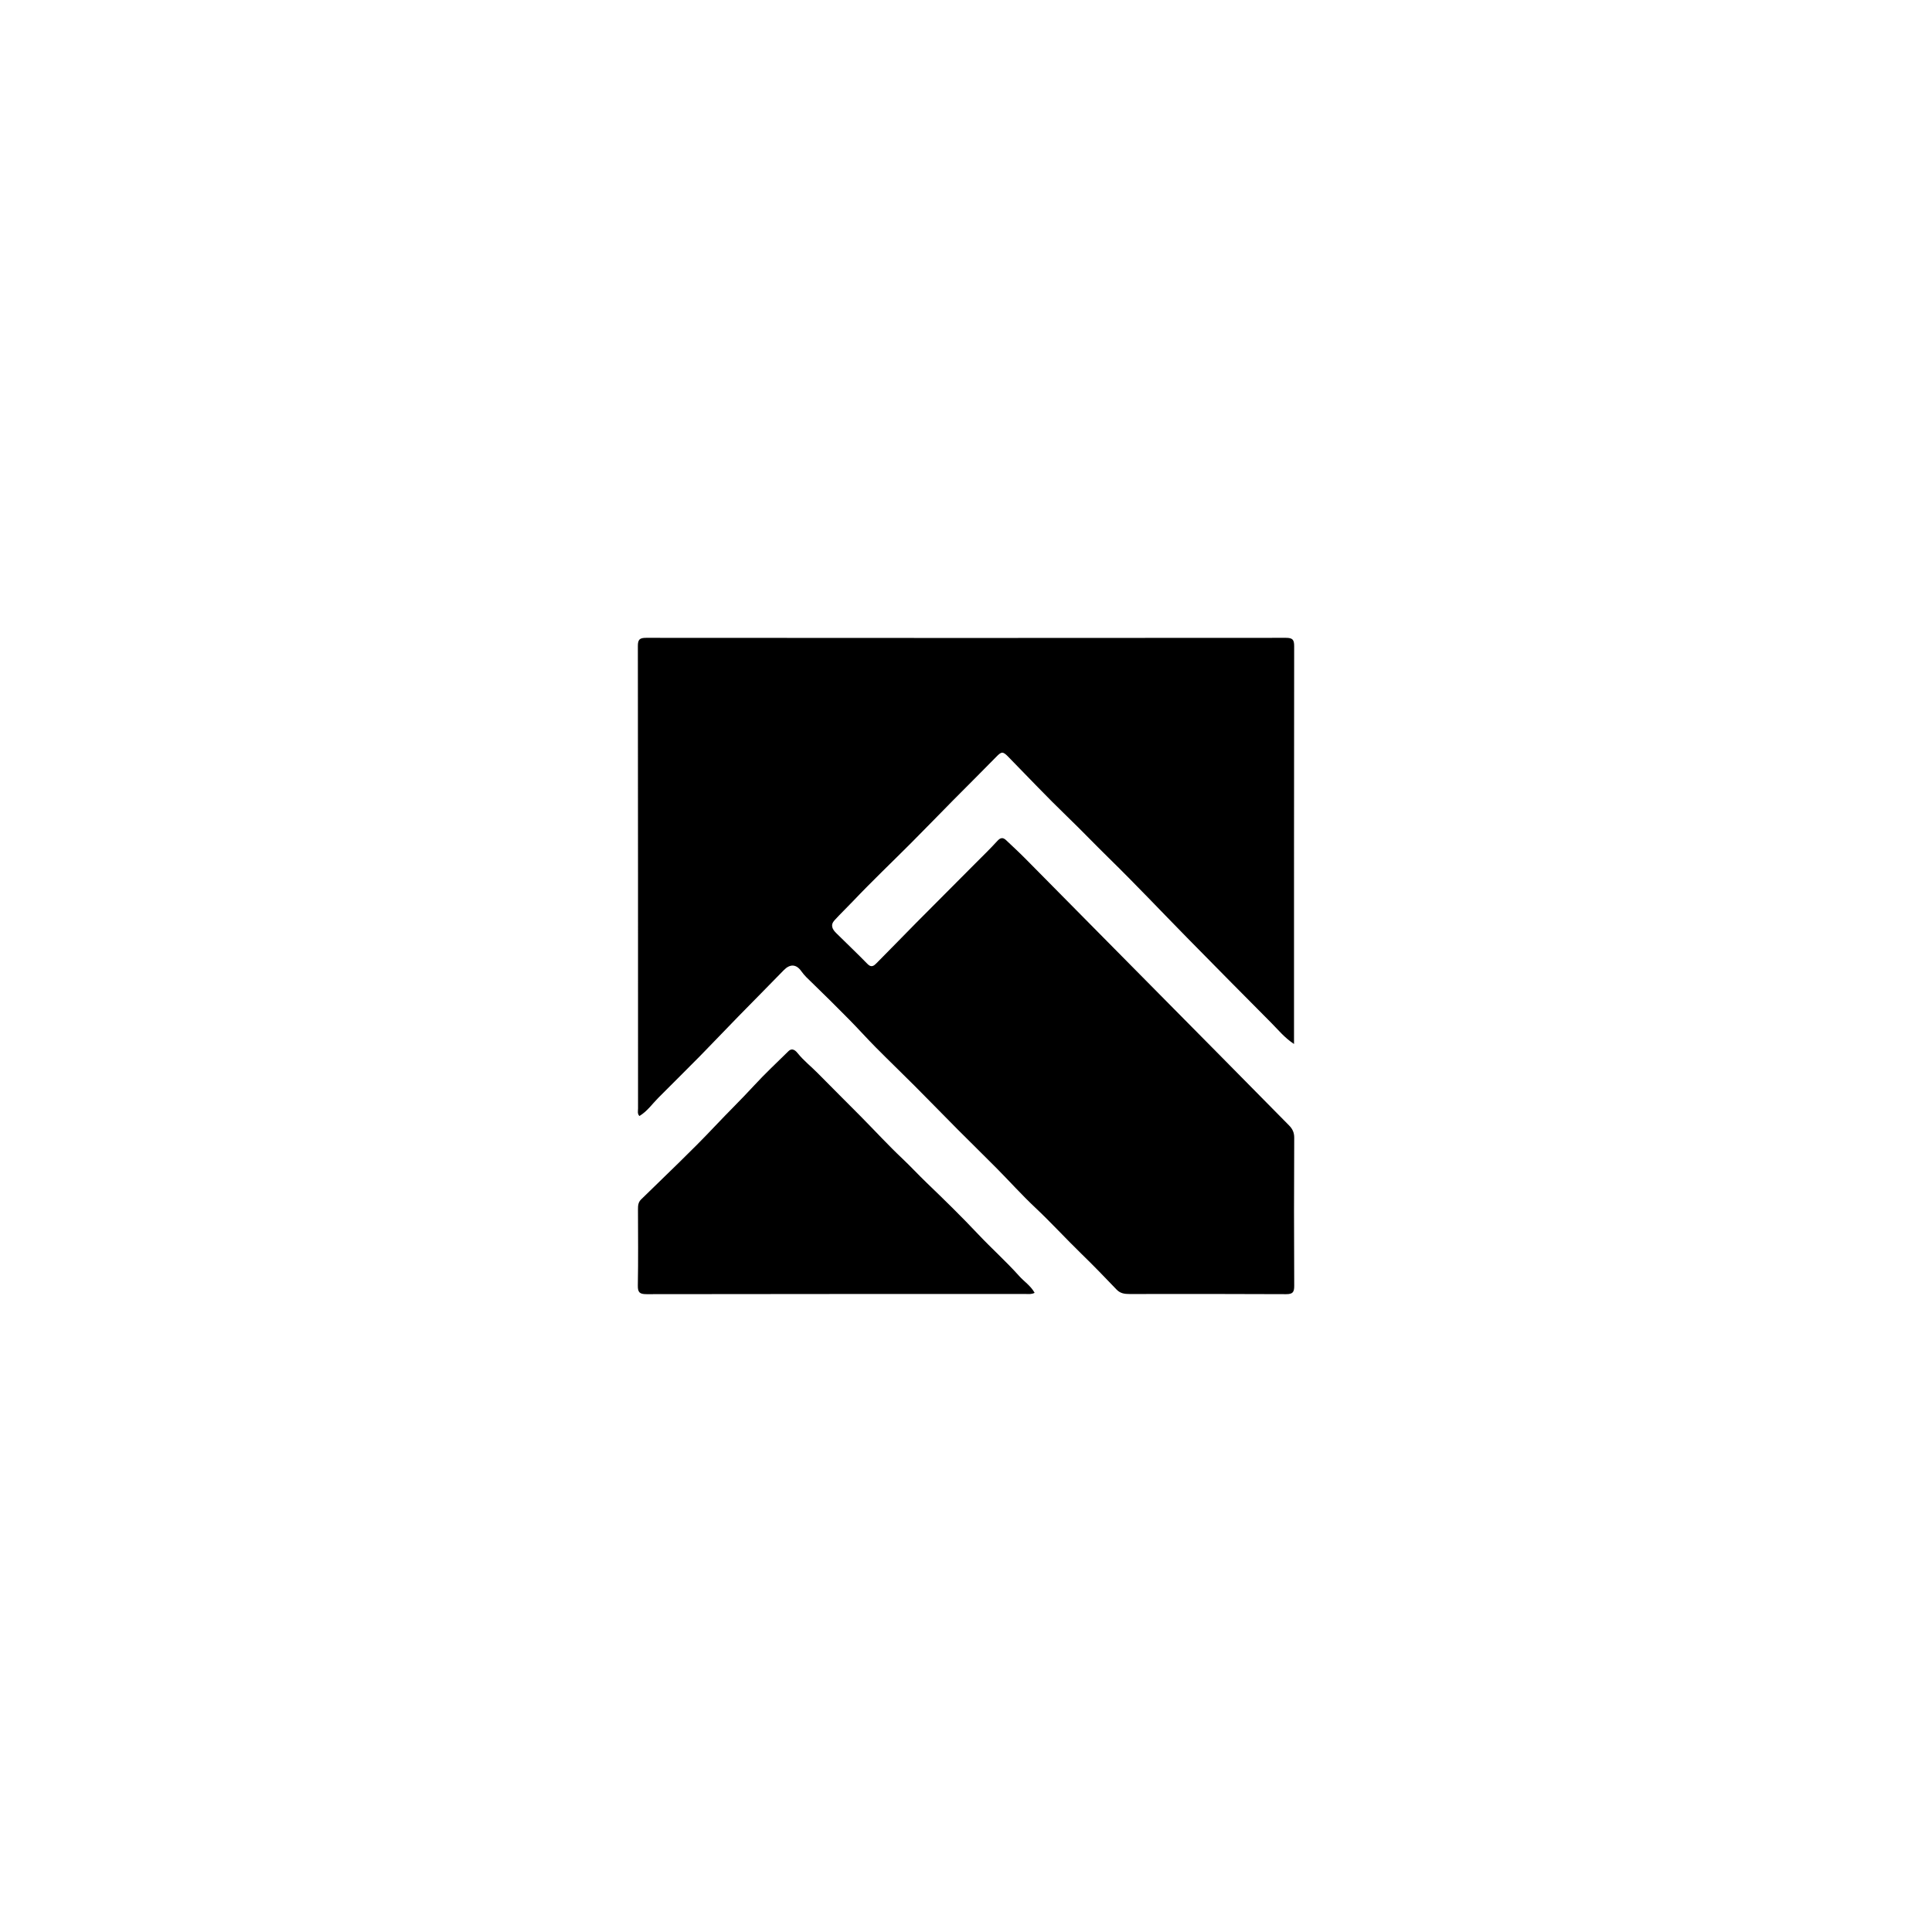 <svg width="209" height="209" viewBox="0 0 209 209" fill="none" xmlns="http://www.w3.org/2000/svg">
<g clip-path="url(#clip0_2042_1306)">
<path d="M139.984 112.937C138.925 112.235 138.26 111.387 137.511 110.638C134.472 107.588 131.446 104.522 128.429 101.453C125.602 98.576 122.836 95.644 119.953 92.823C118.437 91.338 116.97 89.804 115.441 88.328C113.257 86.222 111.175 84.013 109.05 81.845C108.485 81.267 108.329 81.298 107.77 81.876C106.235 83.451 104.666 84.995 103.119 86.561C101.593 88.104 100.086 89.667 98.555 91.201C96.473 93.289 94.332 95.321 92.303 97.461C91.638 98.163 90.936 98.831 90.283 99.545C89.796 100.076 90.044 100.53 90.46 100.94C91.591 102.058 92.744 103.155 93.856 104.292C94.276 104.721 94.565 104.453 94.829 104.186C96.271 102.739 97.691 101.266 99.129 99.812C101.239 97.684 103.358 95.569 105.471 93.444C106.285 92.627 107.114 91.826 107.888 90.975C108.233 90.593 108.506 90.571 108.851 90.9C109.538 91.552 110.234 92.192 110.899 92.863C113.838 95.827 116.768 98.8 119.704 101.769C123.911 106.022 128.118 110.272 132.325 114.527C134.696 116.926 137.061 119.336 139.434 121.731C139.813 122.113 140.009 122.502 140.006 123.079C139.978 128.413 139.978 133.744 140.006 139.077C140.009 139.755 139.876 140.006 139.13 140C133.484 139.969 127.842 139.978 122.196 139.984C121.665 139.984 121.199 139.929 120.792 139.506C119.54 138.195 118.278 136.89 116.976 135.626C115.286 133.983 113.698 132.243 111.98 130.628C110.529 129.261 109.193 127.773 107.792 126.357C106.406 124.959 104.995 123.586 103.607 122.191C102.05 120.628 100.518 119.041 98.958 117.482C97.563 116.084 96.14 114.717 94.751 113.316C93.779 112.334 92.856 111.3 91.883 110.315C90.551 108.964 89.202 107.625 87.838 106.305C87.431 105.91 87.018 105.541 86.689 105.068C86.126 104.27 85.449 104.27 84.784 104.954C83.162 106.628 81.512 108.277 79.881 109.949C78.47 111.393 77.081 112.862 75.665 114.304C74.195 115.798 72.697 117.27 71.218 118.758C70.553 119.426 70.013 120.228 69.168 120.728C68.931 120.476 69.022 120.181 69.022 119.911C69.019 103.236 69.025 86.567 69.003 69.895C69 69.177 69.199 69 69.904 69C92.974 69.019 116.044 69.019 139.114 69C139.841 69 140 69.208 140 69.904C139.981 83.908 139.984 97.914 139.984 111.918C139.984 112.198 139.984 112.48 139.984 112.937Z" fill="black"/>
<path d="M111.921 139.857C111.576 140.034 111.262 139.981 110.958 139.981C97.287 139.981 83.616 139.978 69.945 140C69.199 140 68.987 139.817 69 139.059C69.05 136.316 69.022 133.57 69.015 130.827C69.015 130.432 69.031 130.072 69.345 129.761C72.032 127.124 74.785 124.543 77.367 121.803C78.753 120.33 80.207 118.92 81.577 117.429C82.752 116.152 84.038 114.953 85.281 113.726C85.722 113.291 86.095 113.686 86.309 113.953C86.943 114.742 87.736 115.357 88.438 116.071C89.995 117.659 91.582 119.218 93.145 120.802C94.643 122.318 96.084 123.89 97.632 125.35C98.523 126.192 99.35 127.093 100.235 127.941C102.137 129.768 104.023 131.613 105.831 133.532C107.273 135.061 108.842 136.462 110.243 138.027C110.778 138.627 111.486 139.074 111.924 139.854L111.921 139.857Z" fill="black"/>
</g>
<defs>
<clipPath id="clip0_2042_1306">
<rect width="71" height="71" fill="white" transform="translate(69 69)"/>
</clipPath>
</defs>
</svg>
